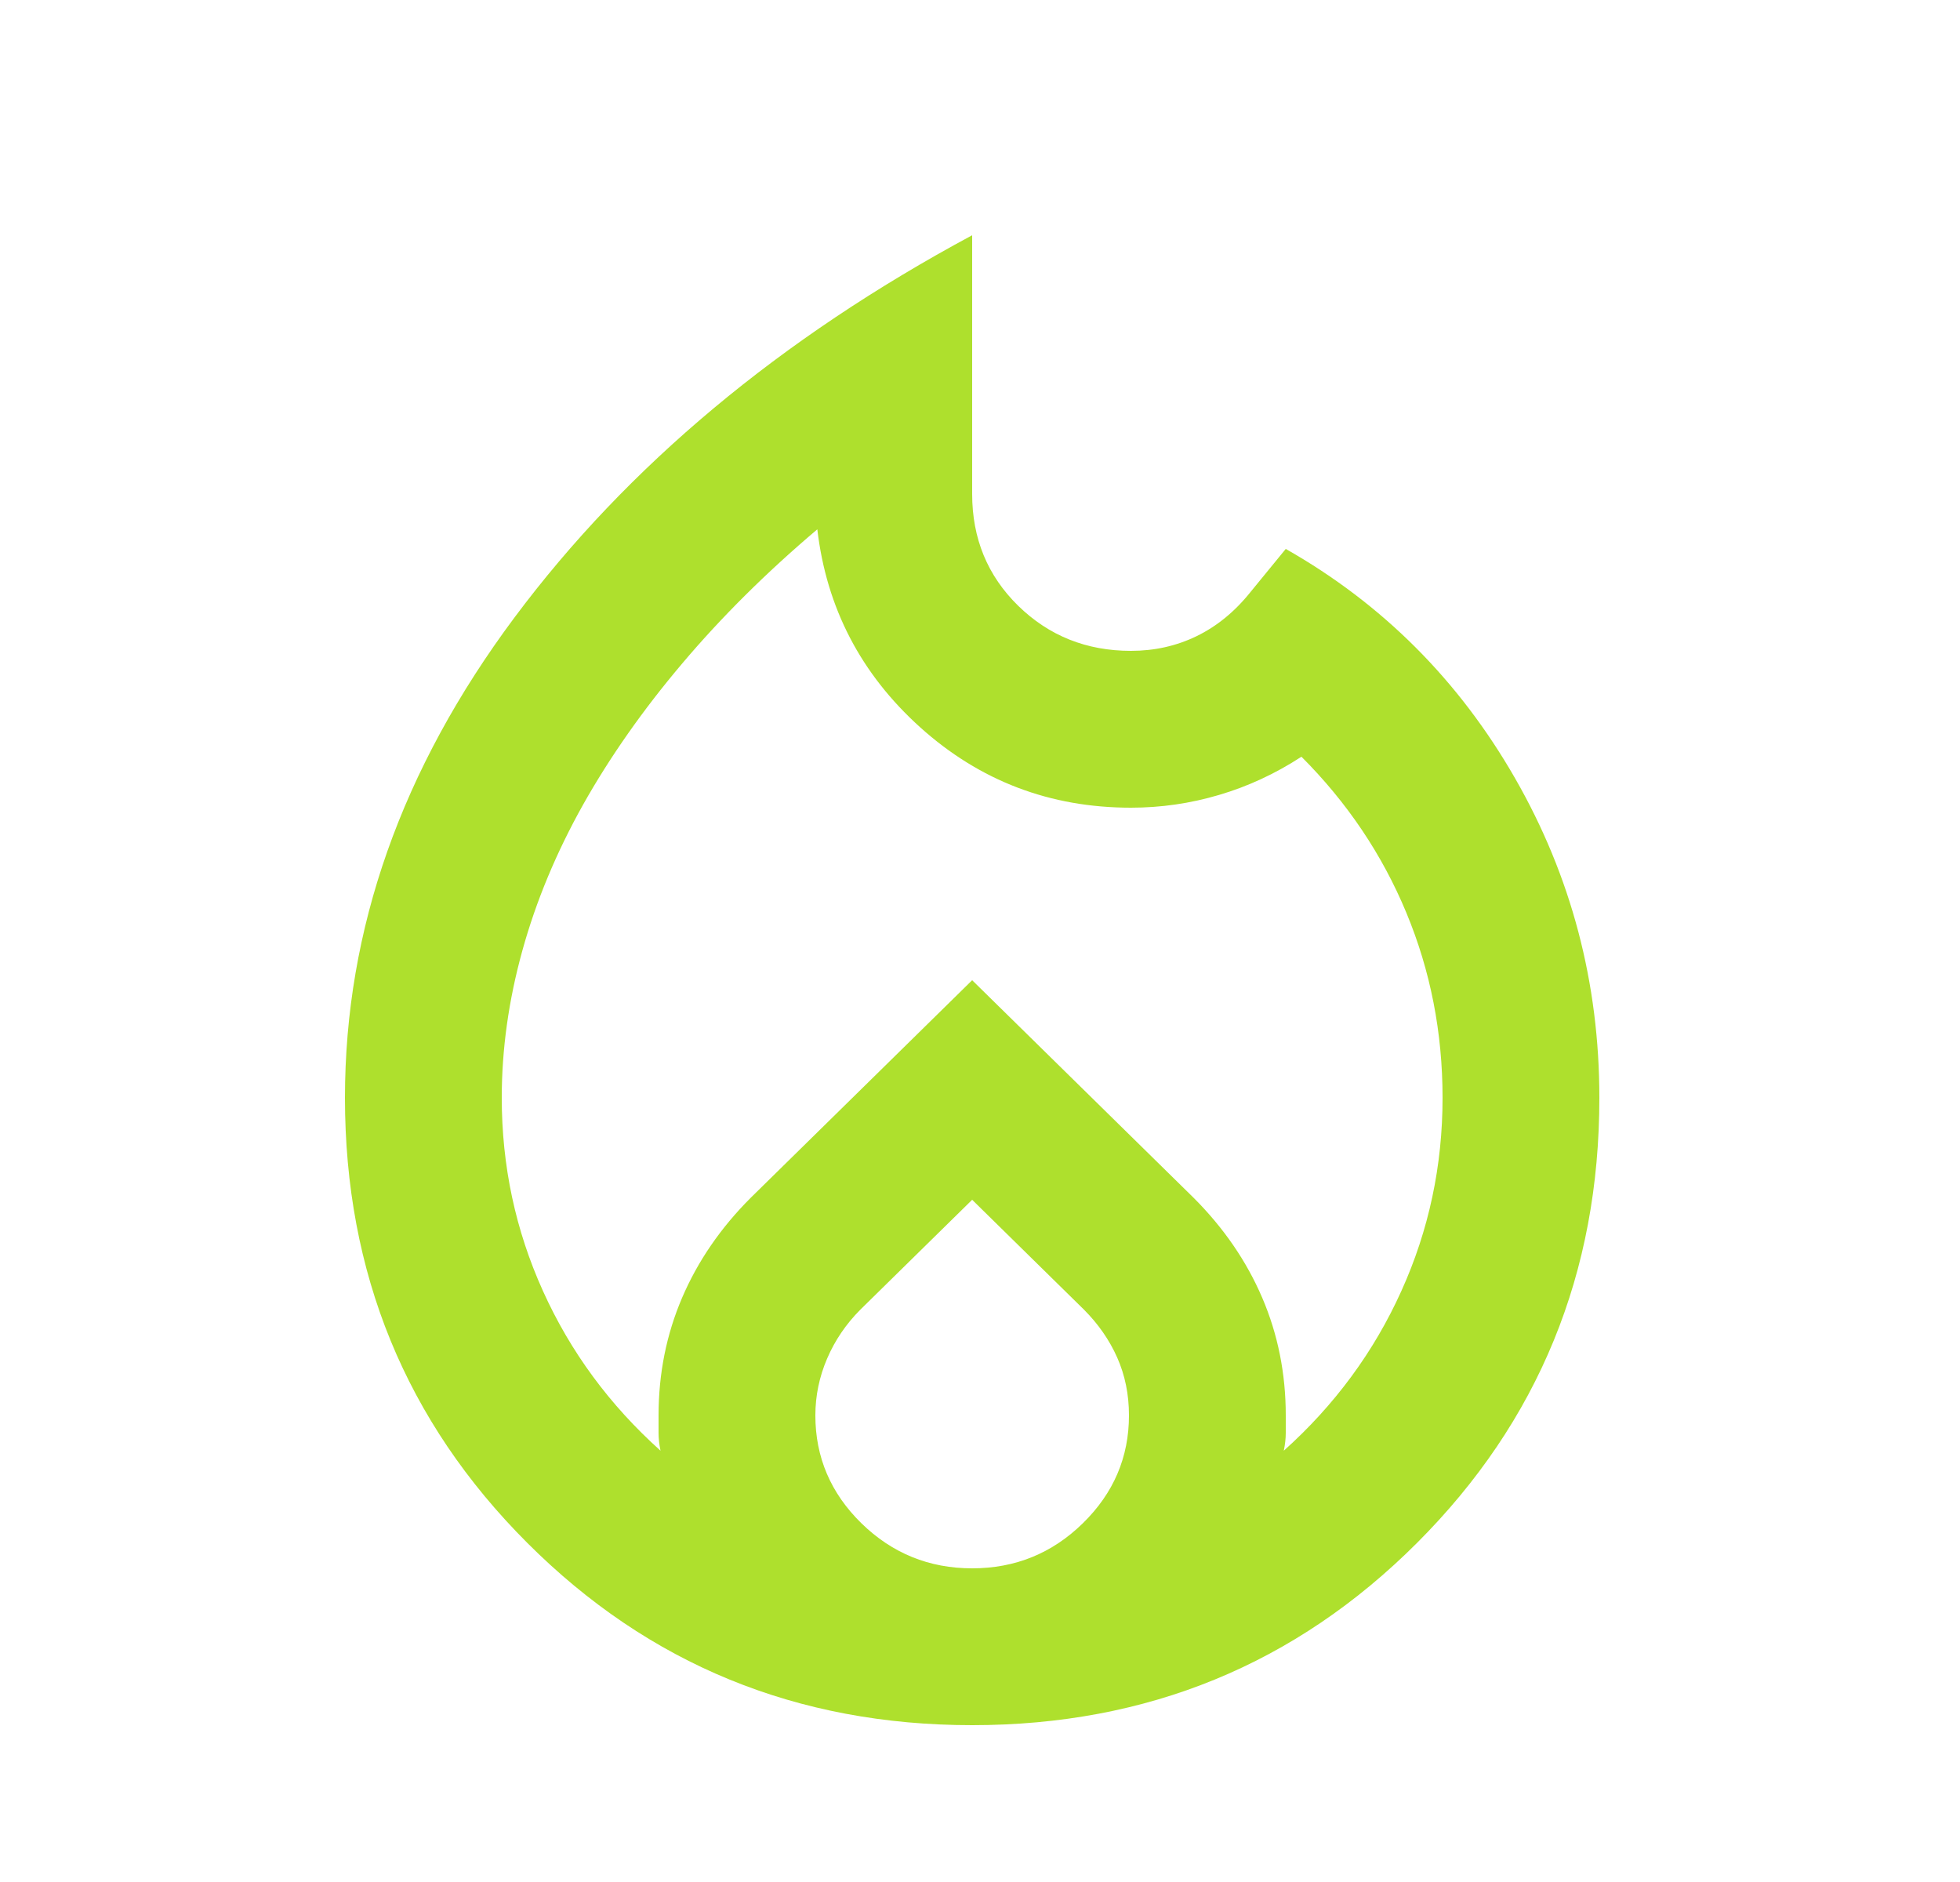 <svg width="25" height="24" viewBox="0 0 25 24" fill="none" xmlns="http://www.w3.org/2000/svg">
<path d="M6.4 14C6.4 14.867 6.575 15.688 6.925 16.462C7.275 17.238 7.775 17.917 8.425 18.5C8.408 18.417 8.4 18.342 8.4 18.275V18.05C8.4 17.517 8.5 17.017 8.7 16.55C8.9 16.083 9.192 15.658 9.575 15.275L12.4 12.5L15.225 15.275C15.608 15.658 15.9 16.083 16.1 16.55C16.3 17.017 16.4 17.517 16.4 18.05V18.275C16.4 18.342 16.392 18.417 16.375 18.5C17.025 17.917 17.525 17.238 17.875 16.462C18.225 15.688 18.4 14.867 18.4 14C18.4 13.167 18.246 12.379 17.937 11.637C17.629 10.896 17.183 10.233 16.6 9.65C16.267 9.867 15.917 10.029 15.55 10.137C15.183 10.246 14.808 10.3 14.425 10.3C13.392 10.3 12.496 9.958 11.737 9.275C10.979 8.592 10.542 7.75 10.425 6.75C9.775 7.3 9.2 7.871 8.7 8.463C8.2 9.054 7.779 9.654 7.437 10.262C7.096 10.871 6.837 11.492 6.662 12.125C6.487 12.758 6.4 13.383 6.4 14ZM12.4 15.3L10.975 16.7C10.792 16.883 10.65 17.092 10.55 17.325C10.45 17.558 10.4 17.8 10.4 18.05C10.4 18.583 10.596 19.042 10.987 19.425C11.379 19.808 11.85 20 12.4 20C12.95 20 13.421 19.808 13.812 19.425C14.204 19.042 14.4 18.583 14.4 18.05C14.4 17.783 14.35 17.538 14.25 17.312C14.15 17.087 14.008 16.883 13.825 16.7L12.4 15.3ZM12.4 3V6.3C12.4 6.867 12.596 7.342 12.987 7.725C13.379 8.108 13.858 8.3 14.425 8.3C14.725 8.3 15.004 8.238 15.262 8.113C15.521 7.987 15.75 7.8 15.95 7.55L16.4 7C17.633 7.7 18.608 8.675 19.325 9.925C20.042 11.175 20.4 12.533 20.4 14C20.4 16.233 19.625 18.125 18.075 19.675C16.525 21.225 14.633 22 12.4 22C10.167 22 8.275 21.225 6.725 19.675C5.175 18.125 4.4 16.233 4.4 14C4.4 11.85 5.121 9.808 6.562 7.875C8.004 5.942 9.95 4.317 12.4 3Z" fill="#AEE02D"/>
</svg>
